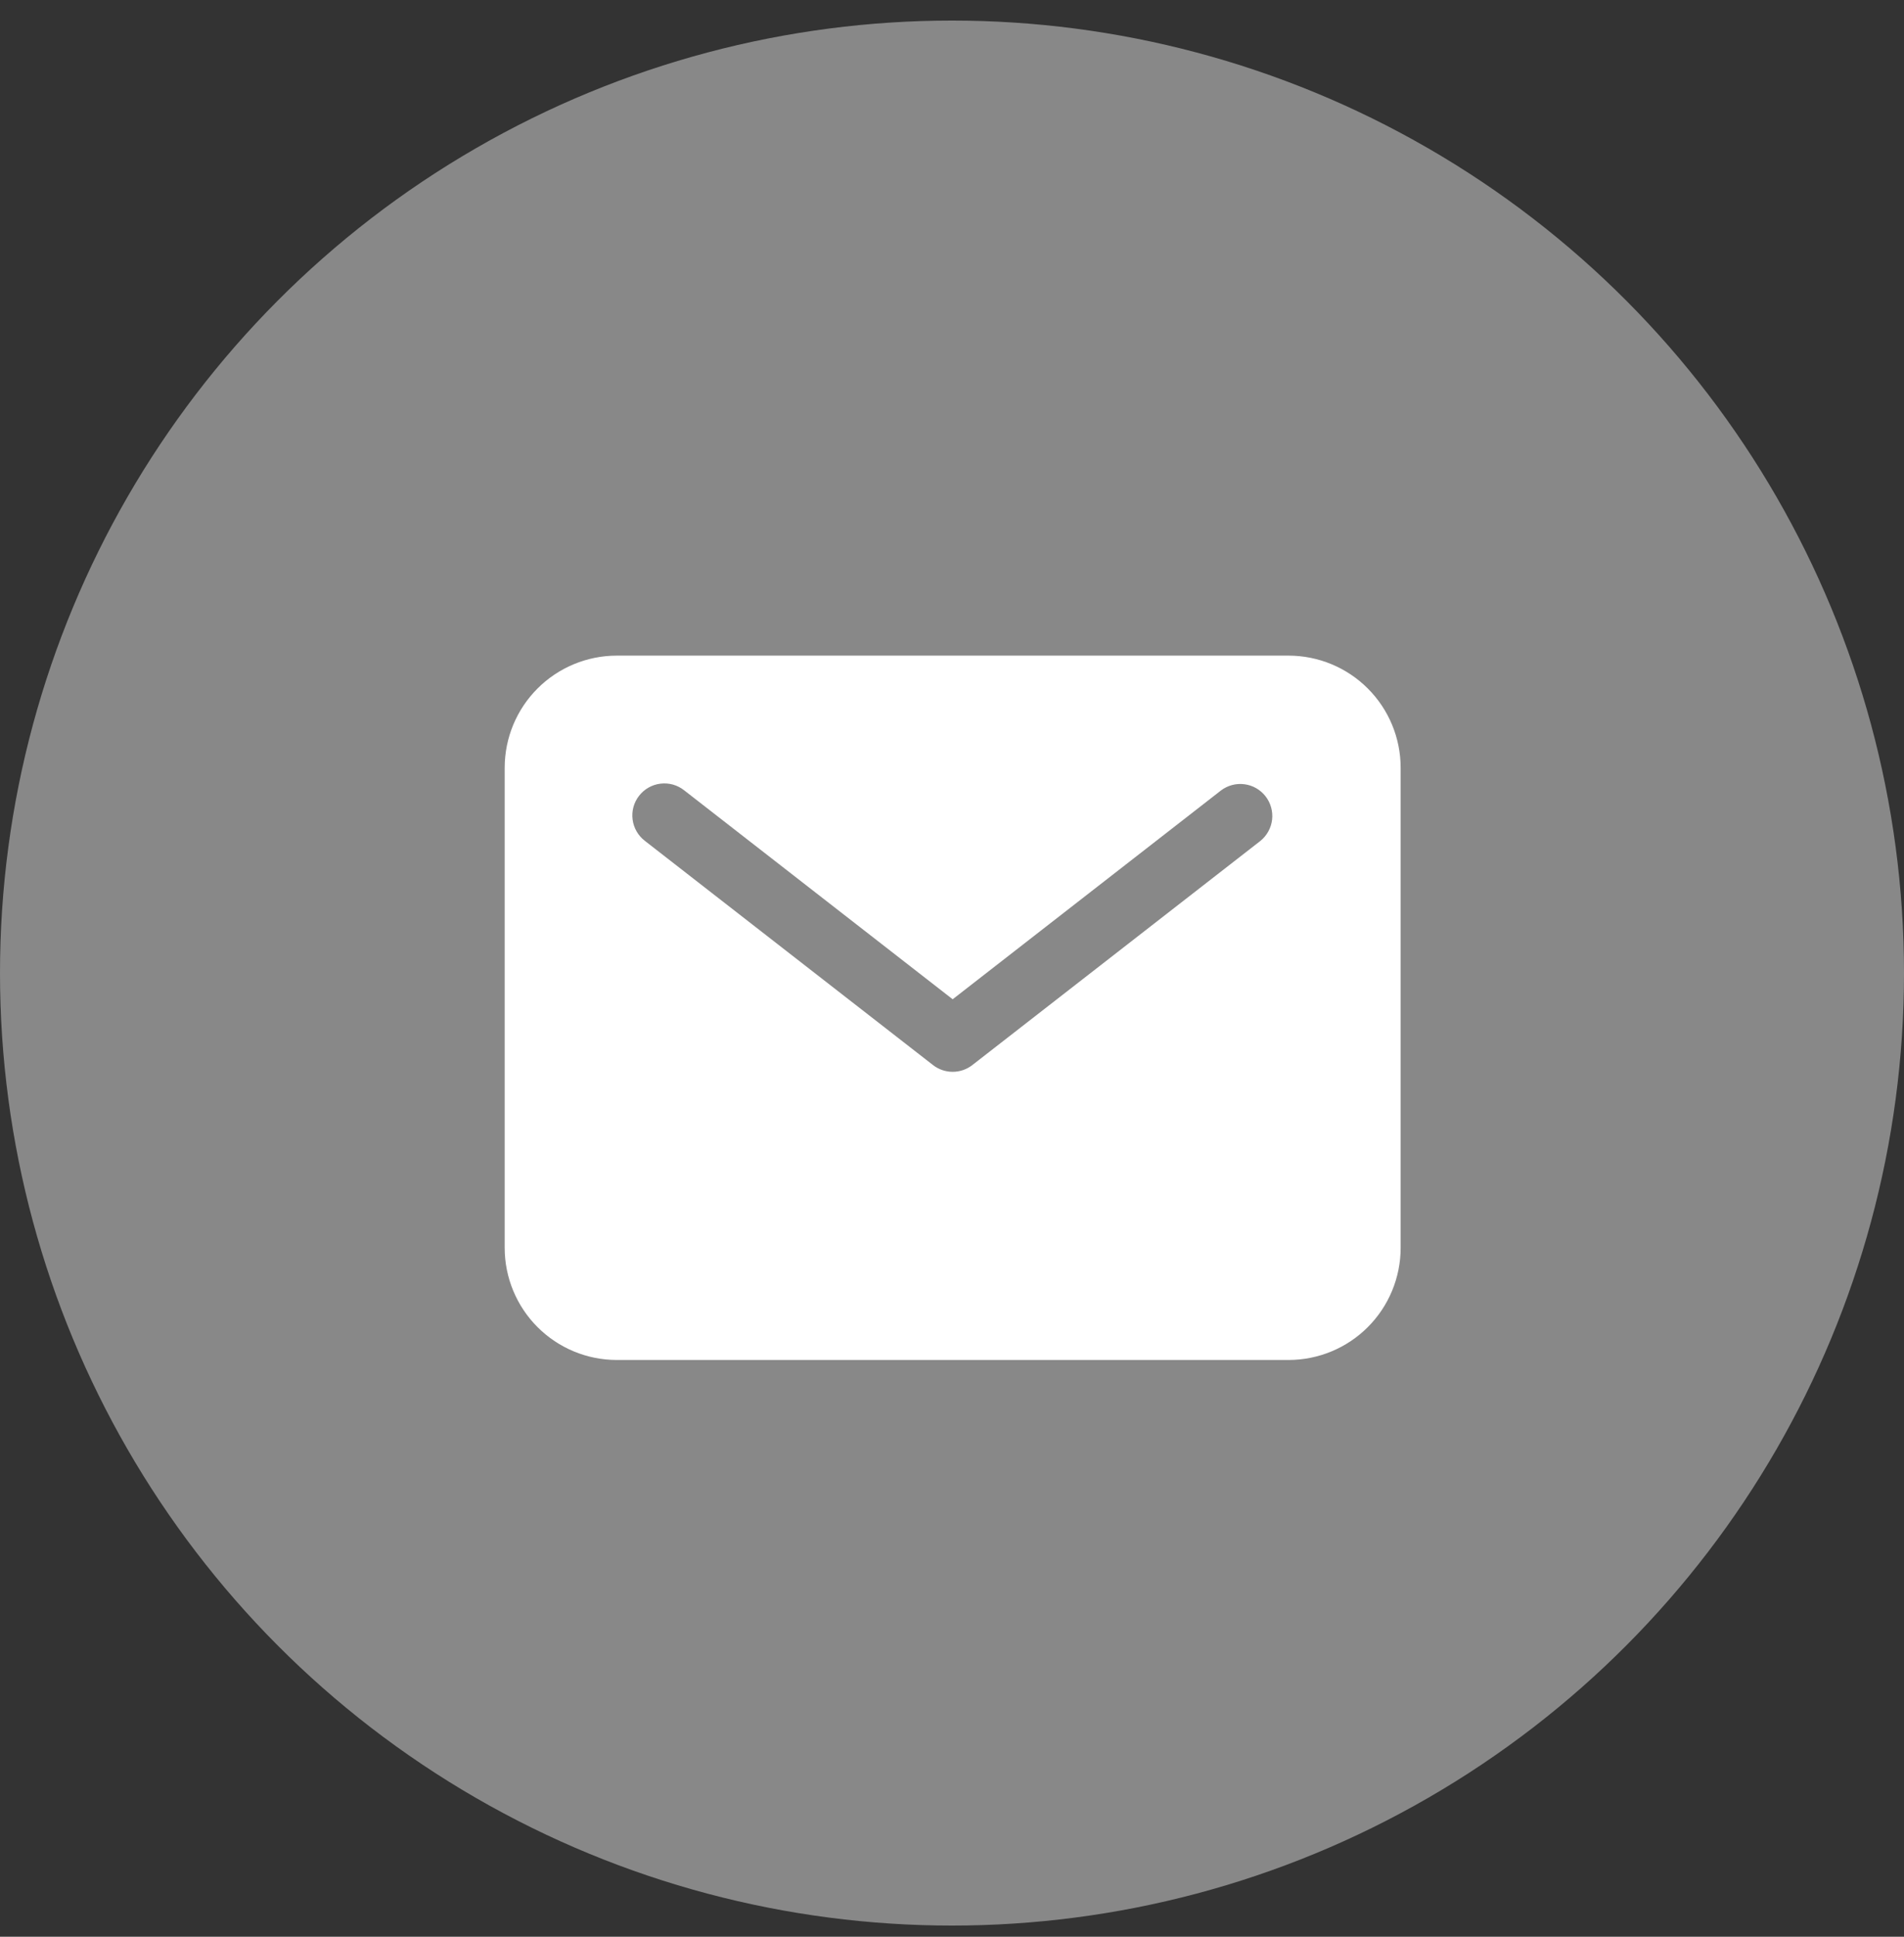<svg width="60" height="61" viewBox="0 0 60 61" fill="none" xmlns="http://www.w3.org/2000/svg">
<rect x="0" y="0" width="60" height="61" fill="#333333" stroke="none"/>
<ellipse cx="30" cy="30.648" rx="30" ry="30" fill="#888888"/>
<path d="M40.609 20.65H19.433C18.498 20.651 17.601 21.023 16.939 21.685C16.277 22.346 15.905 23.243 15.904 24.179V39.304C15.905 40.24 16.277 41.137 16.939 41.799C17.601 42.461 18.498 42.833 19.433 42.834H40.609C41.544 42.833 42.442 42.461 43.103 41.799C43.765 41.137 44.137 40.24 44.138 39.304V24.179C44.137 23.243 43.765 22.346 43.103 21.685C42.442 21.023 41.544 20.651 40.609 20.65ZM39.715 26.488L30.64 33.546C30.463 33.684 30.245 33.758 30.021 33.758C29.797 33.758 29.579 33.684 29.402 33.546L20.327 26.488C20.22 26.407 20.131 26.306 20.064 26.191C19.996 26.075 19.953 25.948 19.935 25.815C19.918 25.683 19.926 25.548 19.961 25.419C19.996 25.29 20.057 25.169 20.139 25.064C20.221 24.959 20.323 24.87 20.439 24.805C20.555 24.739 20.684 24.697 20.816 24.682C20.949 24.666 21.084 24.677 21.212 24.713C21.34 24.75 21.46 24.812 21.565 24.896L30.021 31.473L38.477 24.896C38.689 24.736 38.955 24.666 39.217 24.701C39.48 24.735 39.718 24.872 39.881 25.081C40.044 25.291 40.117 25.555 40.087 25.819C40.055 26.082 39.922 26.322 39.715 26.488Z" fill="white"/>
</svg>
